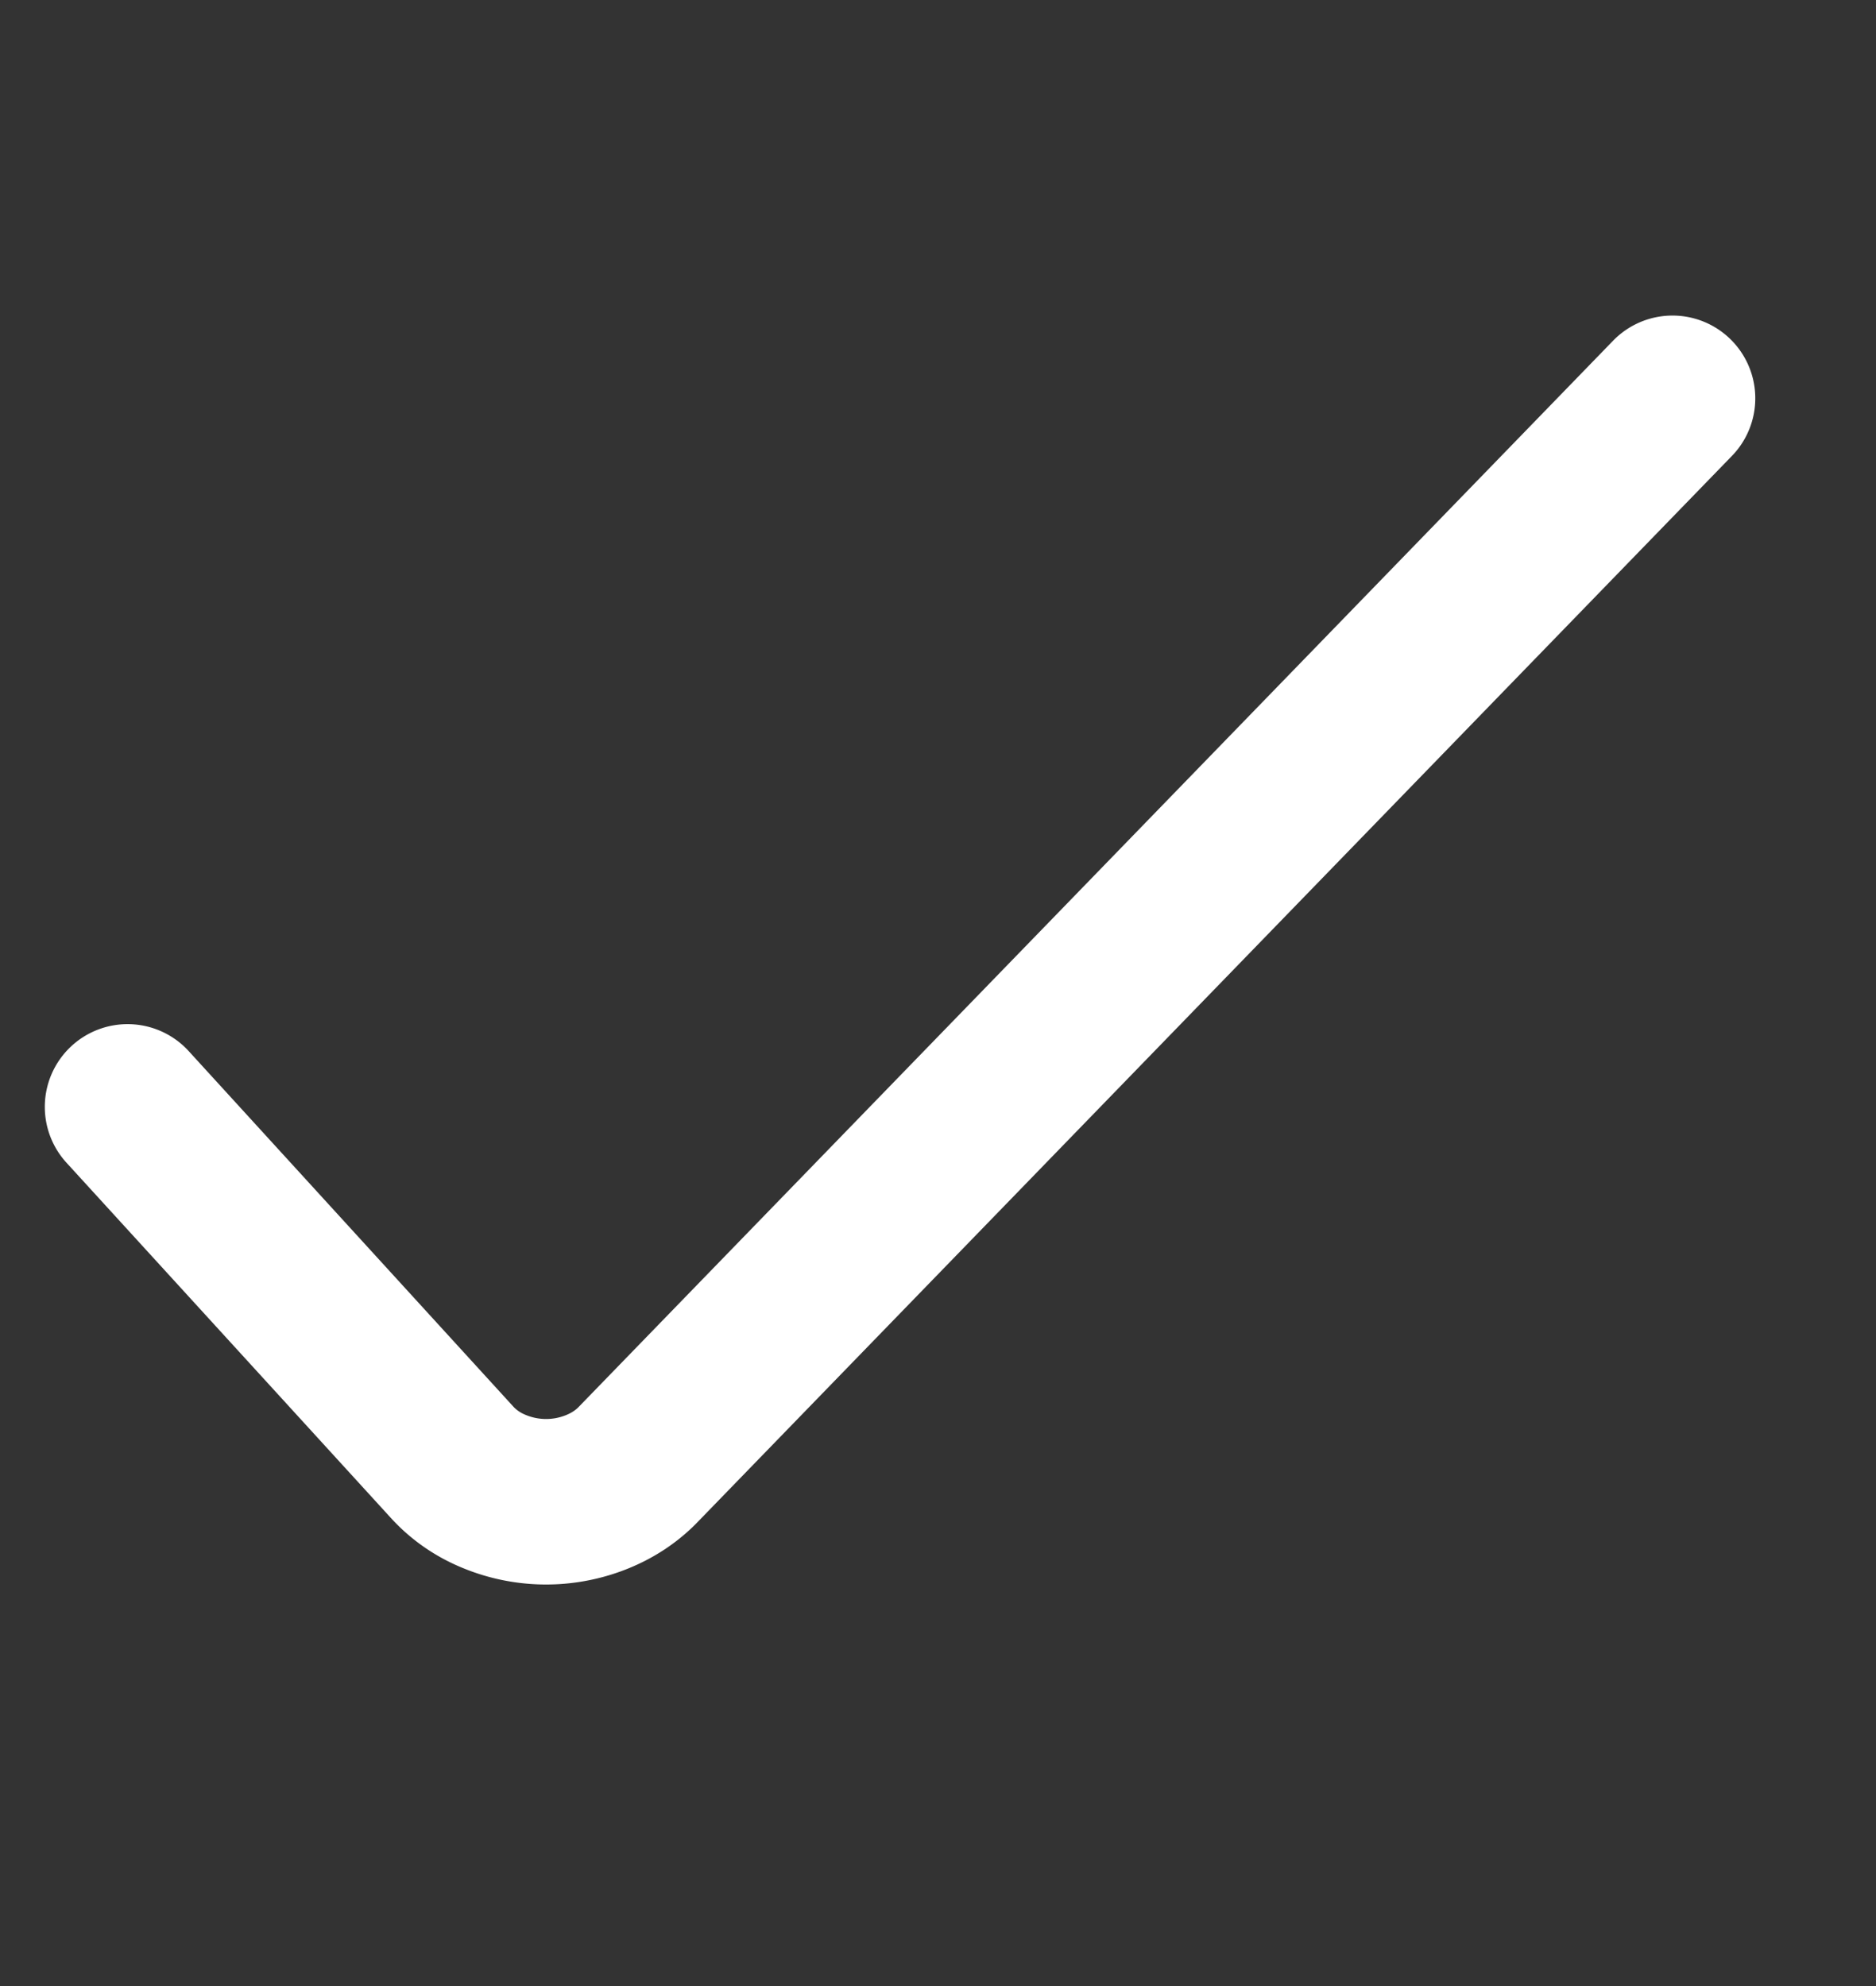 <svg width="17" height="18" viewBox="0 0 17 18" fill="none" xmlns="http://www.w3.org/2000/svg"><rect x="0" y="0" width="17" height="18" fill="#333333" stroke="none"/><path d="M1.156 10.032l2.94 3.22c.1.11.226.2.372.261a1.23 1.23 0 00.932.012c.145-.057.273-.14.376-.245l9.38-9.67" stroke="#fff" stroke-width="1.5" stroke-linecap="round" stroke-linejoin="round"/></svg>
